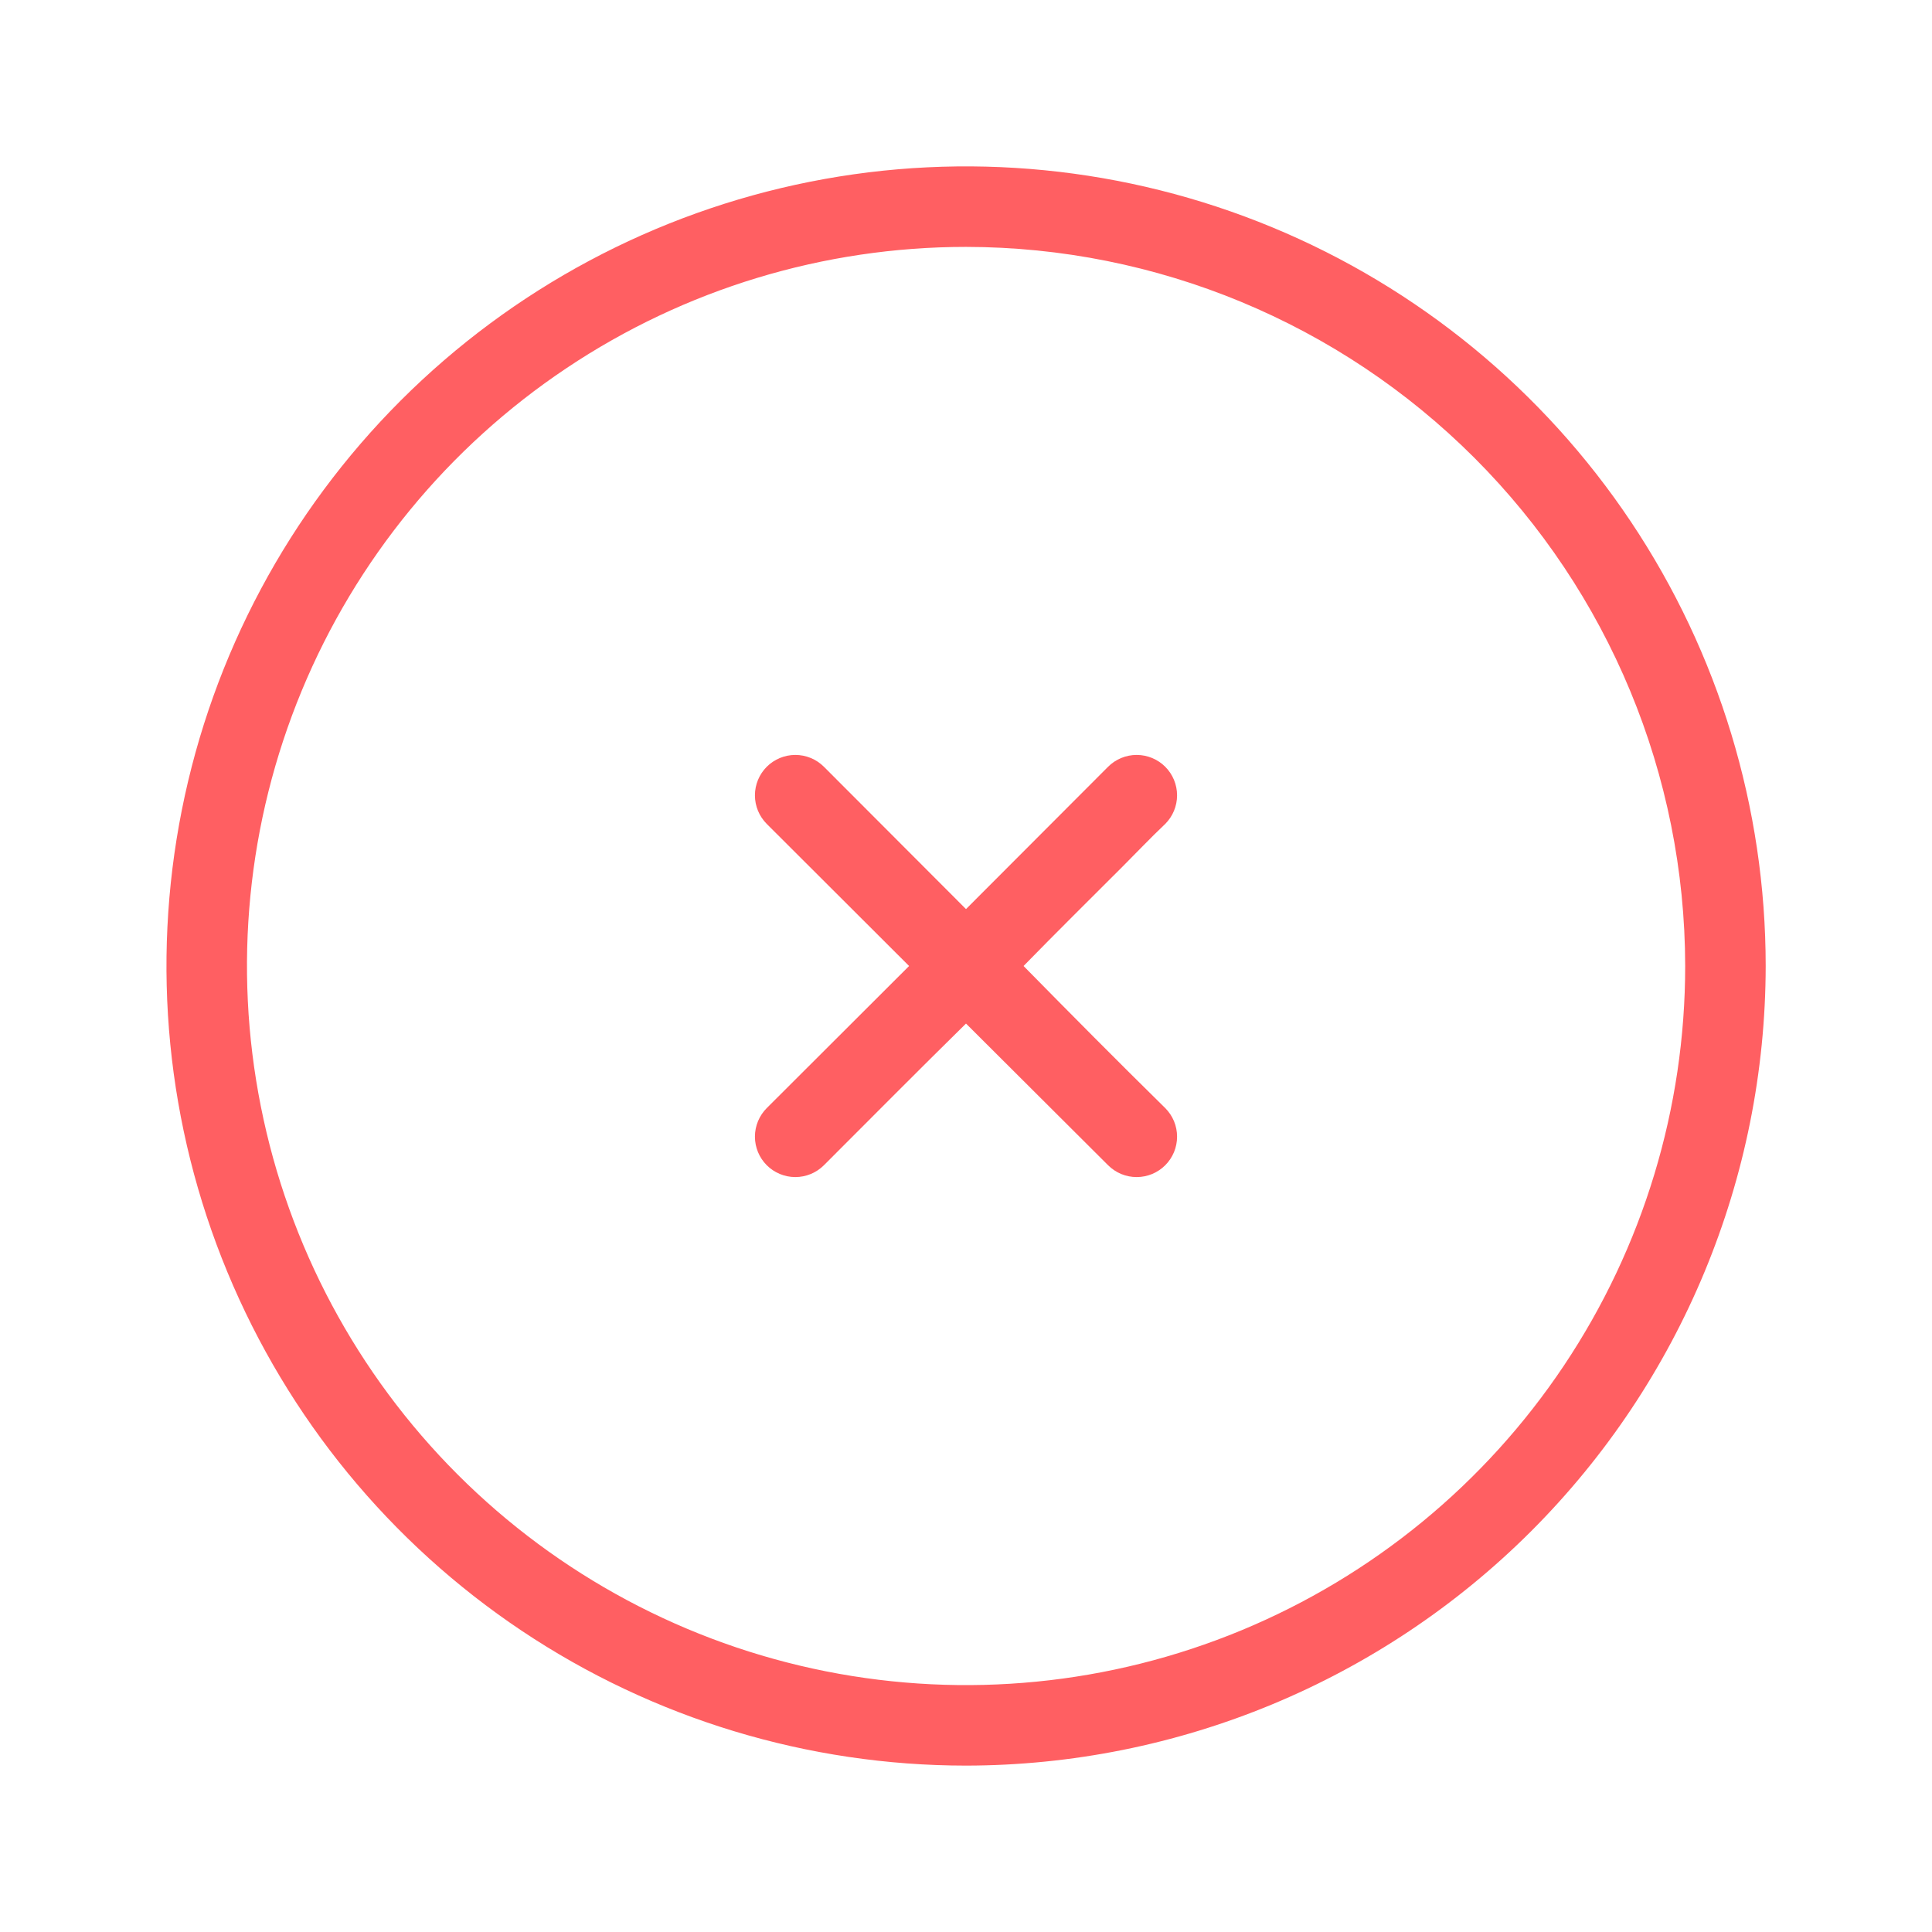 <?xml version="1.0" encoding="UTF-8"?> <svg xmlns="http://www.w3.org/2000/svg" width="48" height="48" viewBox="0 0 48 48" fill="none"><path d="M19.05 27.53C18.862 27.718 18.756 27.974 18.756 28.24C18.756 28.506 18.862 28.762 19.05 28.95C19.238 29.138 19.494 29.244 19.76 29.244C20.026 29.244 20.282 29.138 20.47 28.95C21.65 27.77 22.82 26.59 24 25.43L27.53 28.95C27.623 29.043 27.734 29.117 27.856 29.168C27.977 29.218 28.108 29.244 28.24 29.244C28.372 29.244 28.502 29.218 28.624 29.168C28.746 29.117 28.857 29.043 28.95 28.95C29.043 28.857 29.117 28.746 29.168 28.624C29.218 28.502 29.244 28.372 29.244 28.24C29.244 28.108 29.218 27.977 29.168 27.856C29.117 27.734 29.043 27.623 28.95 27.53C27.77 26.37 26.59 25.18 25.43 24C26.25 23.16 27.07 22.35 27.89 21.53C28.25 21.17 28.59 20.81 28.95 20.47C29.138 20.282 29.244 20.026 29.244 19.76C29.244 19.494 29.138 19.238 28.95 19.05C28.762 18.862 28.506 18.756 28.24 18.756C27.974 18.756 27.718 18.862 27.53 19.05L24 22.586L20.47 19.05C20.282 18.862 20.026 18.756 19.76 18.756C19.494 18.756 19.238 18.862 19.05 19.05C18.862 19.238 18.756 19.494 18.756 19.76C18.756 20.026 18.862 20.282 19.05 20.47L22.586 24L19.05 27.53Z" fill="#FF5F62"></path><path d="M24 43.866C20.071 43.865 16.23 42.7 12.964 40.517C9.697 38.334 7.151 35.231 5.648 31.601C4.144 27.971 3.751 23.976 4.518 20.123C5.285 16.269 7.177 12.73 9.955 9.952C12.734 7.174 16.273 5.282 20.127 4.515C23.981 3.749 27.975 4.143 31.605 5.646C35.235 7.15 38.337 9.696 40.52 12.963C42.703 16.23 43.868 20.071 43.868 24C43.862 29.267 41.766 34.317 38.042 38.041C34.317 41.765 29.267 43.86 24 43.866ZM24 6.134C20.466 6.134 17.012 7.182 14.075 9.146C11.137 11.109 8.847 13.899 7.495 17.164C6.143 20.429 5.79 24.021 6.48 27.486C7.169 30.952 8.871 34.135 11.37 36.634C13.868 39.132 17.052 40.834 20.517 41.523C23.983 42.212 27.575 41.858 30.84 40.506C34.104 39.153 36.894 36.863 38.857 33.925C40.82 30.987 41.868 27.533 41.868 24C41.862 19.263 39.978 14.722 36.628 11.372C33.278 8.023 28.737 6.139 24 6.134Z" fill="#FF5F62"></path></svg> 